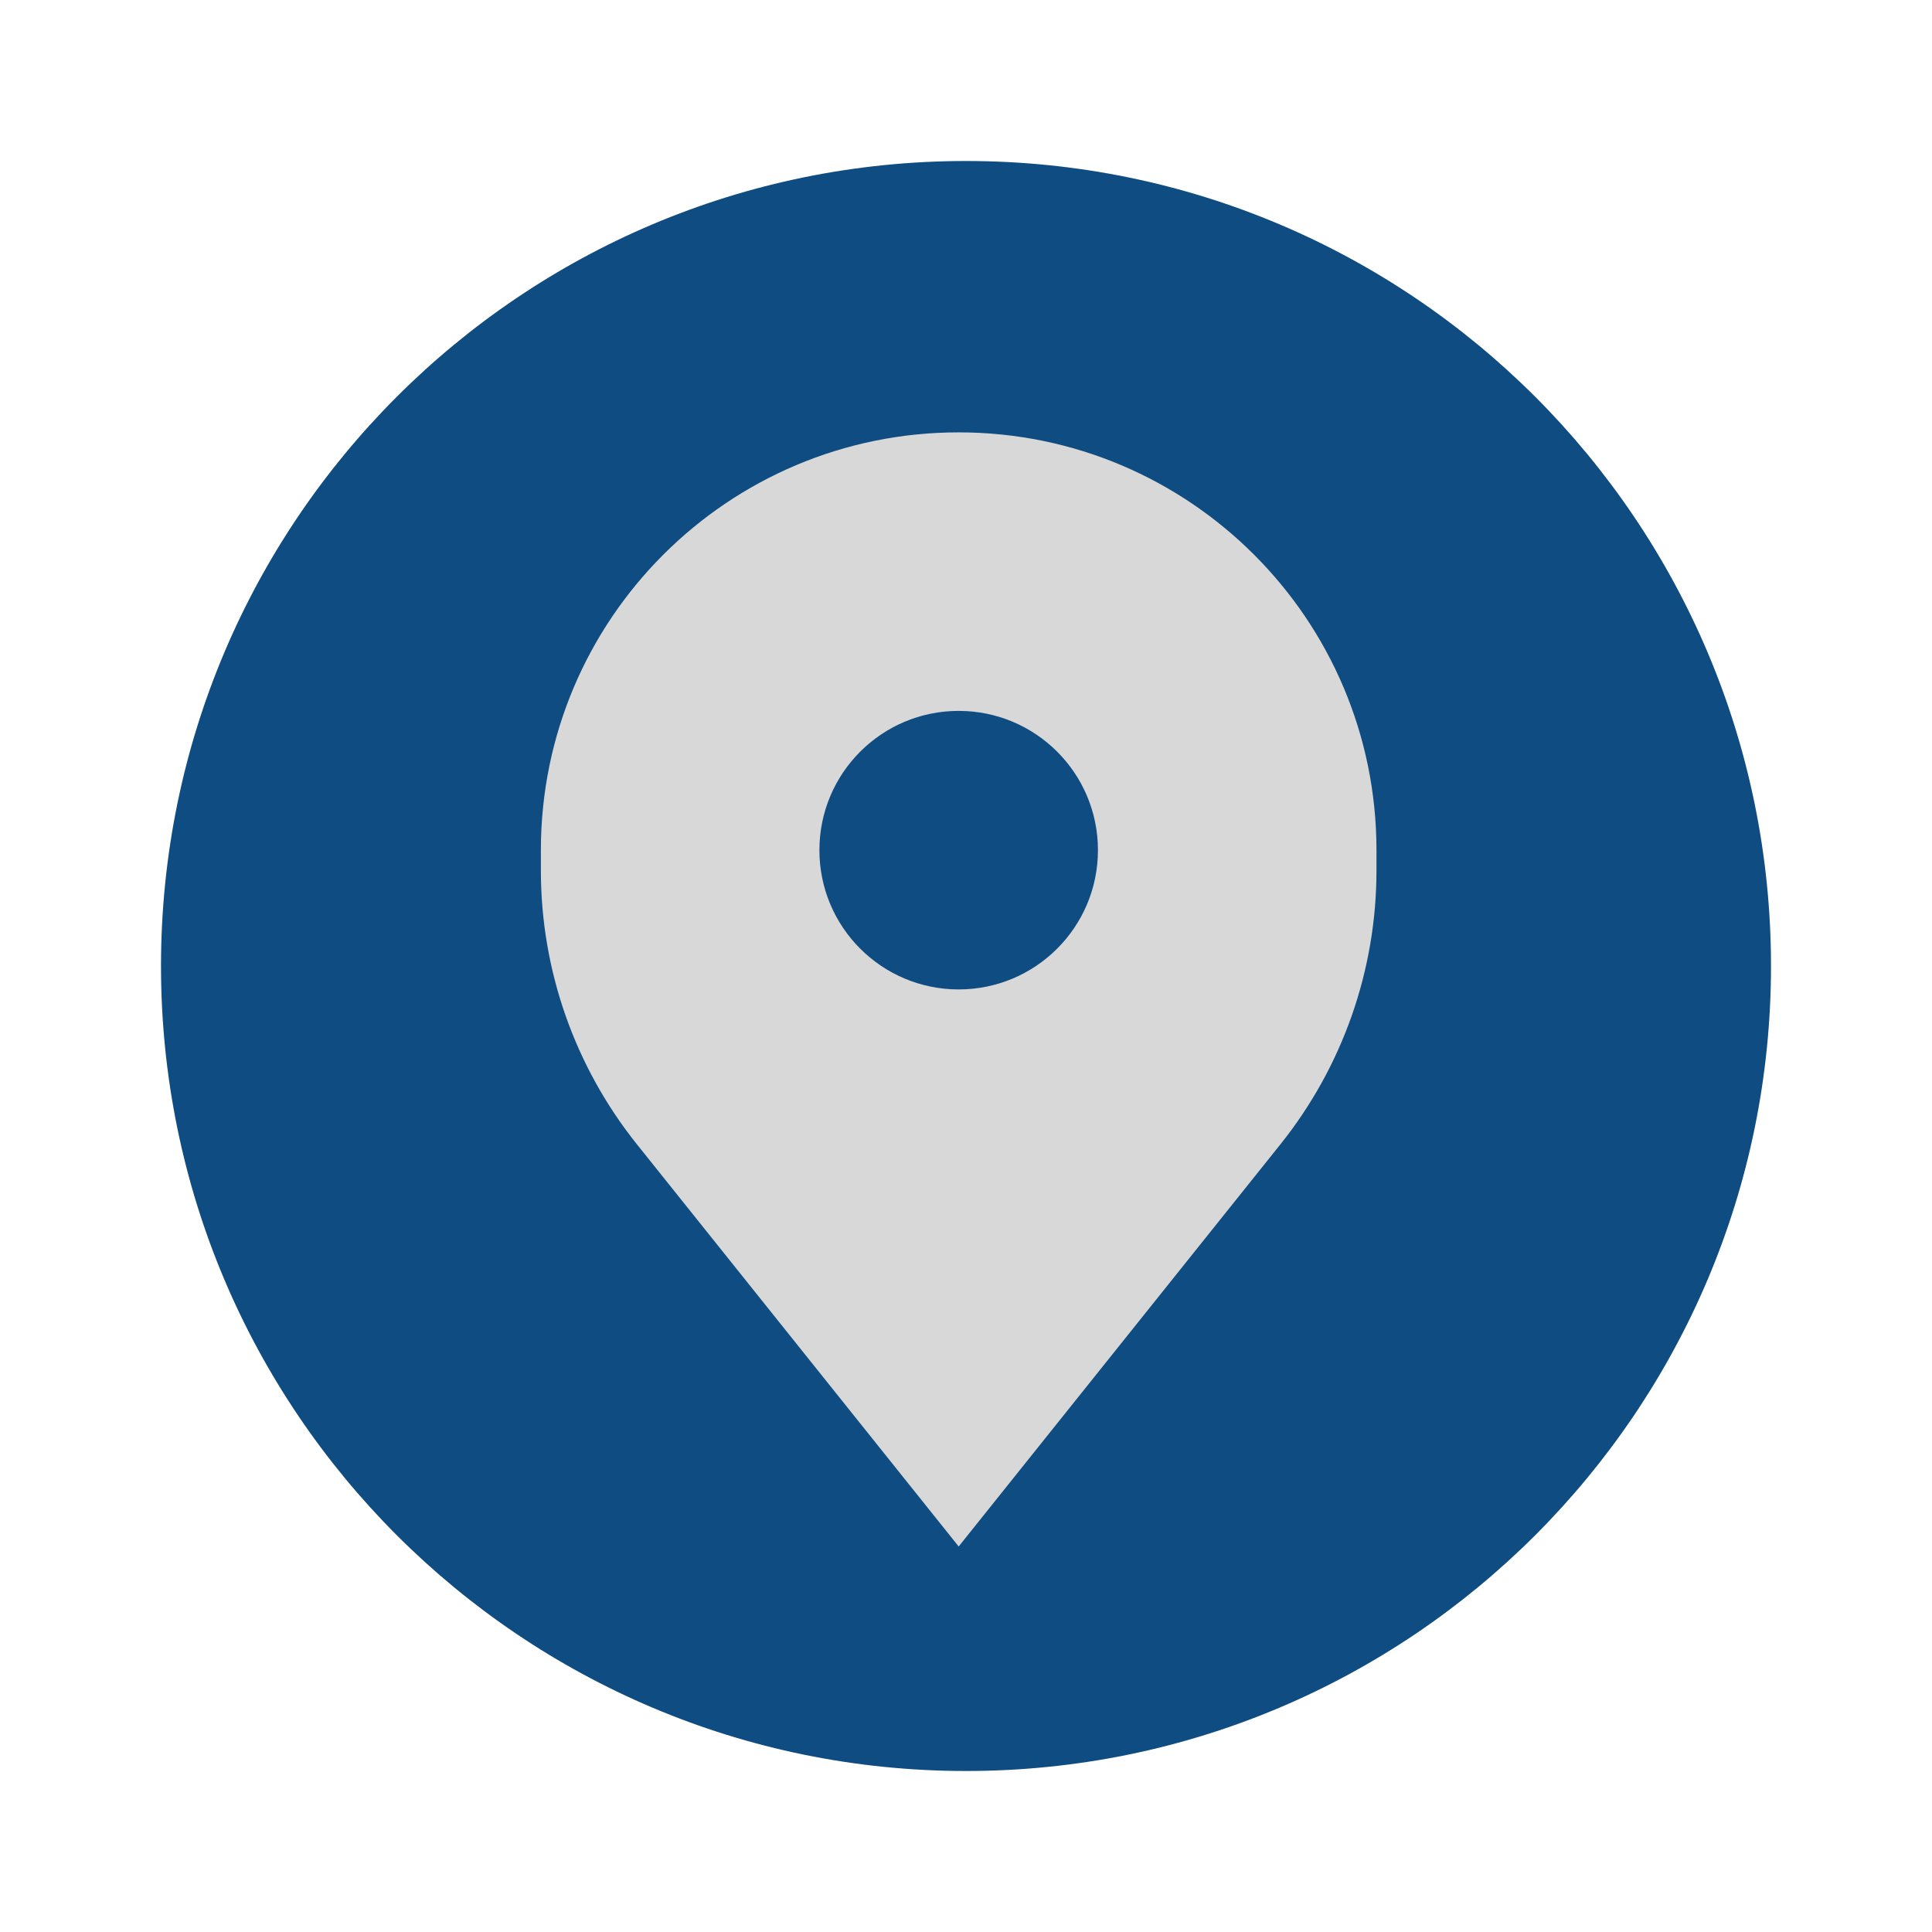<?xml version="1.0" encoding="UTF-8" standalone="no"?>
<!-- Uploaded to: SVG Repo, www.svgrepo.com, Generator: SVG Repo Mixer Tools -->

<svg
   fill="#000000"
   width="800px"
   height="800px"
   viewBox="-2 -2 24 24"
   preserveAspectRatio="xMinYMin"
   class="jam jam-linkedin-circle"
   version="1.1"
   id="svg301"
   sodipodi:docname="map-rond.svg"
   inkscape:version="1.2.2 (b0a8486541, 2022-12-01)"
   xml:space="preserve"
   xmlns:inkscape="http://www.inkscape.org/namespaces/inkscape"
   xmlns:sodipodi="http://sodipodi.sourceforge.net/DTD/sodipodi-0.dtd"
   xmlns="http://www.w3.org/2000/svg"
   xmlns:svg="http://www.w3.org/2000/svg"><defs
     id="defs305" /><sodipodi:namedview
     id="namedview303"
     pagecolor="#ffffff"
     bordercolor="#000000"
     borderopacity="0.25"
     inkscape:showpageshadow="2"
     inkscape:pageopacity="0.0"
     inkscape:pagecheckerboard="0"
     inkscape:deskcolor="#d1d1d1"
     showgrid="false"
     inkscape:zoom="0.9775"
     inkscape:cx="399.48849"
     inkscape:cy="400"
     inkscape:window-width="1920"
     inkscape:window-height="1011"
     inkscape:window-x="0"
     inkscape:window-y="0"
     inkscape:window-maximized="1"
     inkscape:current-layer="svg301" /><path
     d="m 2,10 c -2.667,-8 -1.333,-4 0,0 z M 10,20 C 4.477,20 0,15.523 0,10 0,4.477 4.477,0 10,0 c 5.523,0 10,4.477 10,10 0,5.523 -4.477,10 -10,10 z"
     id="path299"
     sodipodi:nodetypes="ccsssss"
     style="fill:#0f4c81;fill-opacity:1" /><g
     style="fill:none"
     id="g1275"
     transform="matrix(0.865,0,0,0.865,2.989,3.371)"><path
       fill-rule="evenodd"
       clip-rule="evenodd"
       d="M 3.379,10.224 8,16 12.621,10.224 C 13.514,9.108 14,7.722 14,6.293 V 6 C 14,2.686 11.314,0 8,0 4.686,0 2,2.686 2,6 V 6.293 C 2,7.722 2.486,9.108 3.379,10.224 Z M 8,8 C 9.105,8 10,7.105 10,6 10,4.895 9.105,4 8,4 6.895,4 6,4.895 6,6 6,7.105 6.895,8 8,8 Z"
       fill="#000000"
       id="path1266"
       style="fill:#d8d8d8;fill-opacity:1" /></g></svg>
